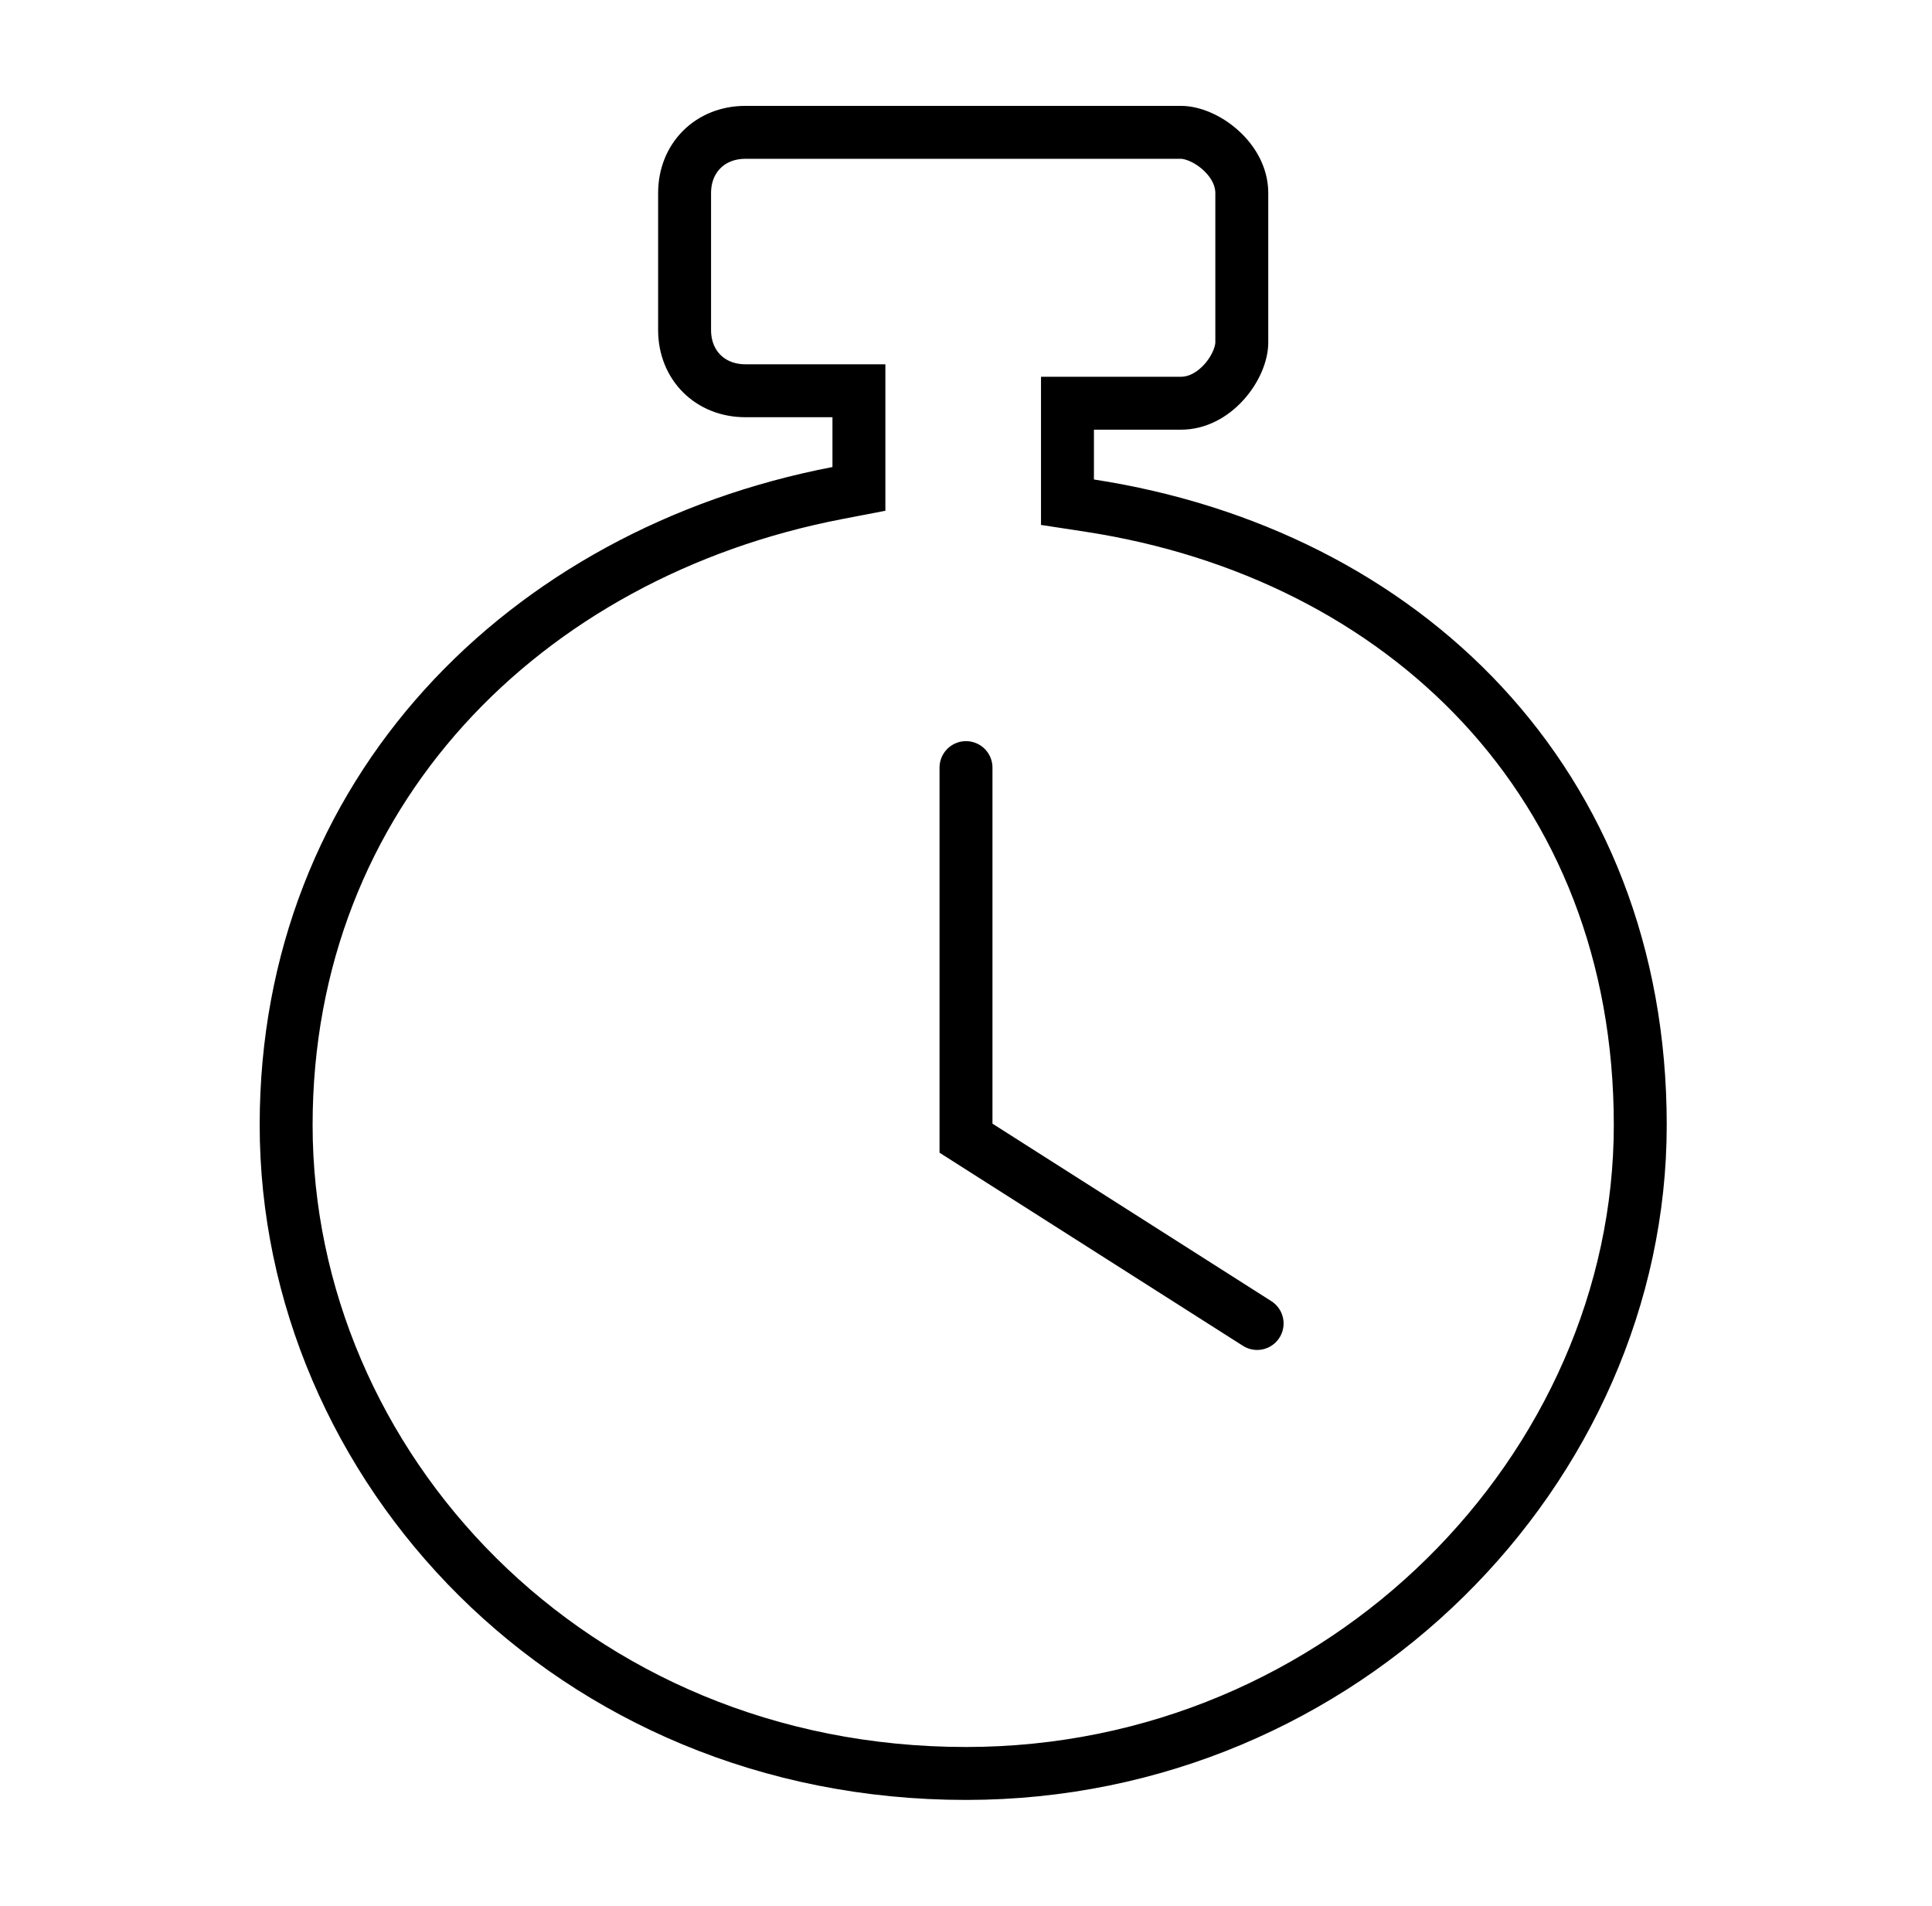 <svg width="73" height="72" viewBox="0 0 73 72" fill="none" xmlns="http://www.w3.org/2000/svg">
<path d="M31.643 18.626L32.454 18.47V17.644V15.762V14.762H31.454H28.161C26.831 14.762 25.867 13.798 25.867 12.469V7.293C25.867 5.964 26.831 5 28.161 5H44.628C45.033 5 45.626 5.221 46.131 5.681C46.623 6.128 46.921 6.699 46.921 7.293V12.939C46.921 13.344 46.7 13.937 46.24 14.443C45.793 14.935 45.222 15.233 44.628 15.233H41.334H40.334V16.233V18.115V18.973L41.182 19.103C52.999 20.921 61.977 29.542 61.977 42.5C61.977 55.453 50.804 67 36.5 67C21.545 67 10.812 55.361 10.812 42.5C10.812 29.976 19.802 20.903 31.643 18.626Z" stroke="black" stroke-width="2"/>
<path d="M36.5 29V43L47.5 50" stroke="black" stroke-width="2" stroke-linecap="round"/>
</svg>
